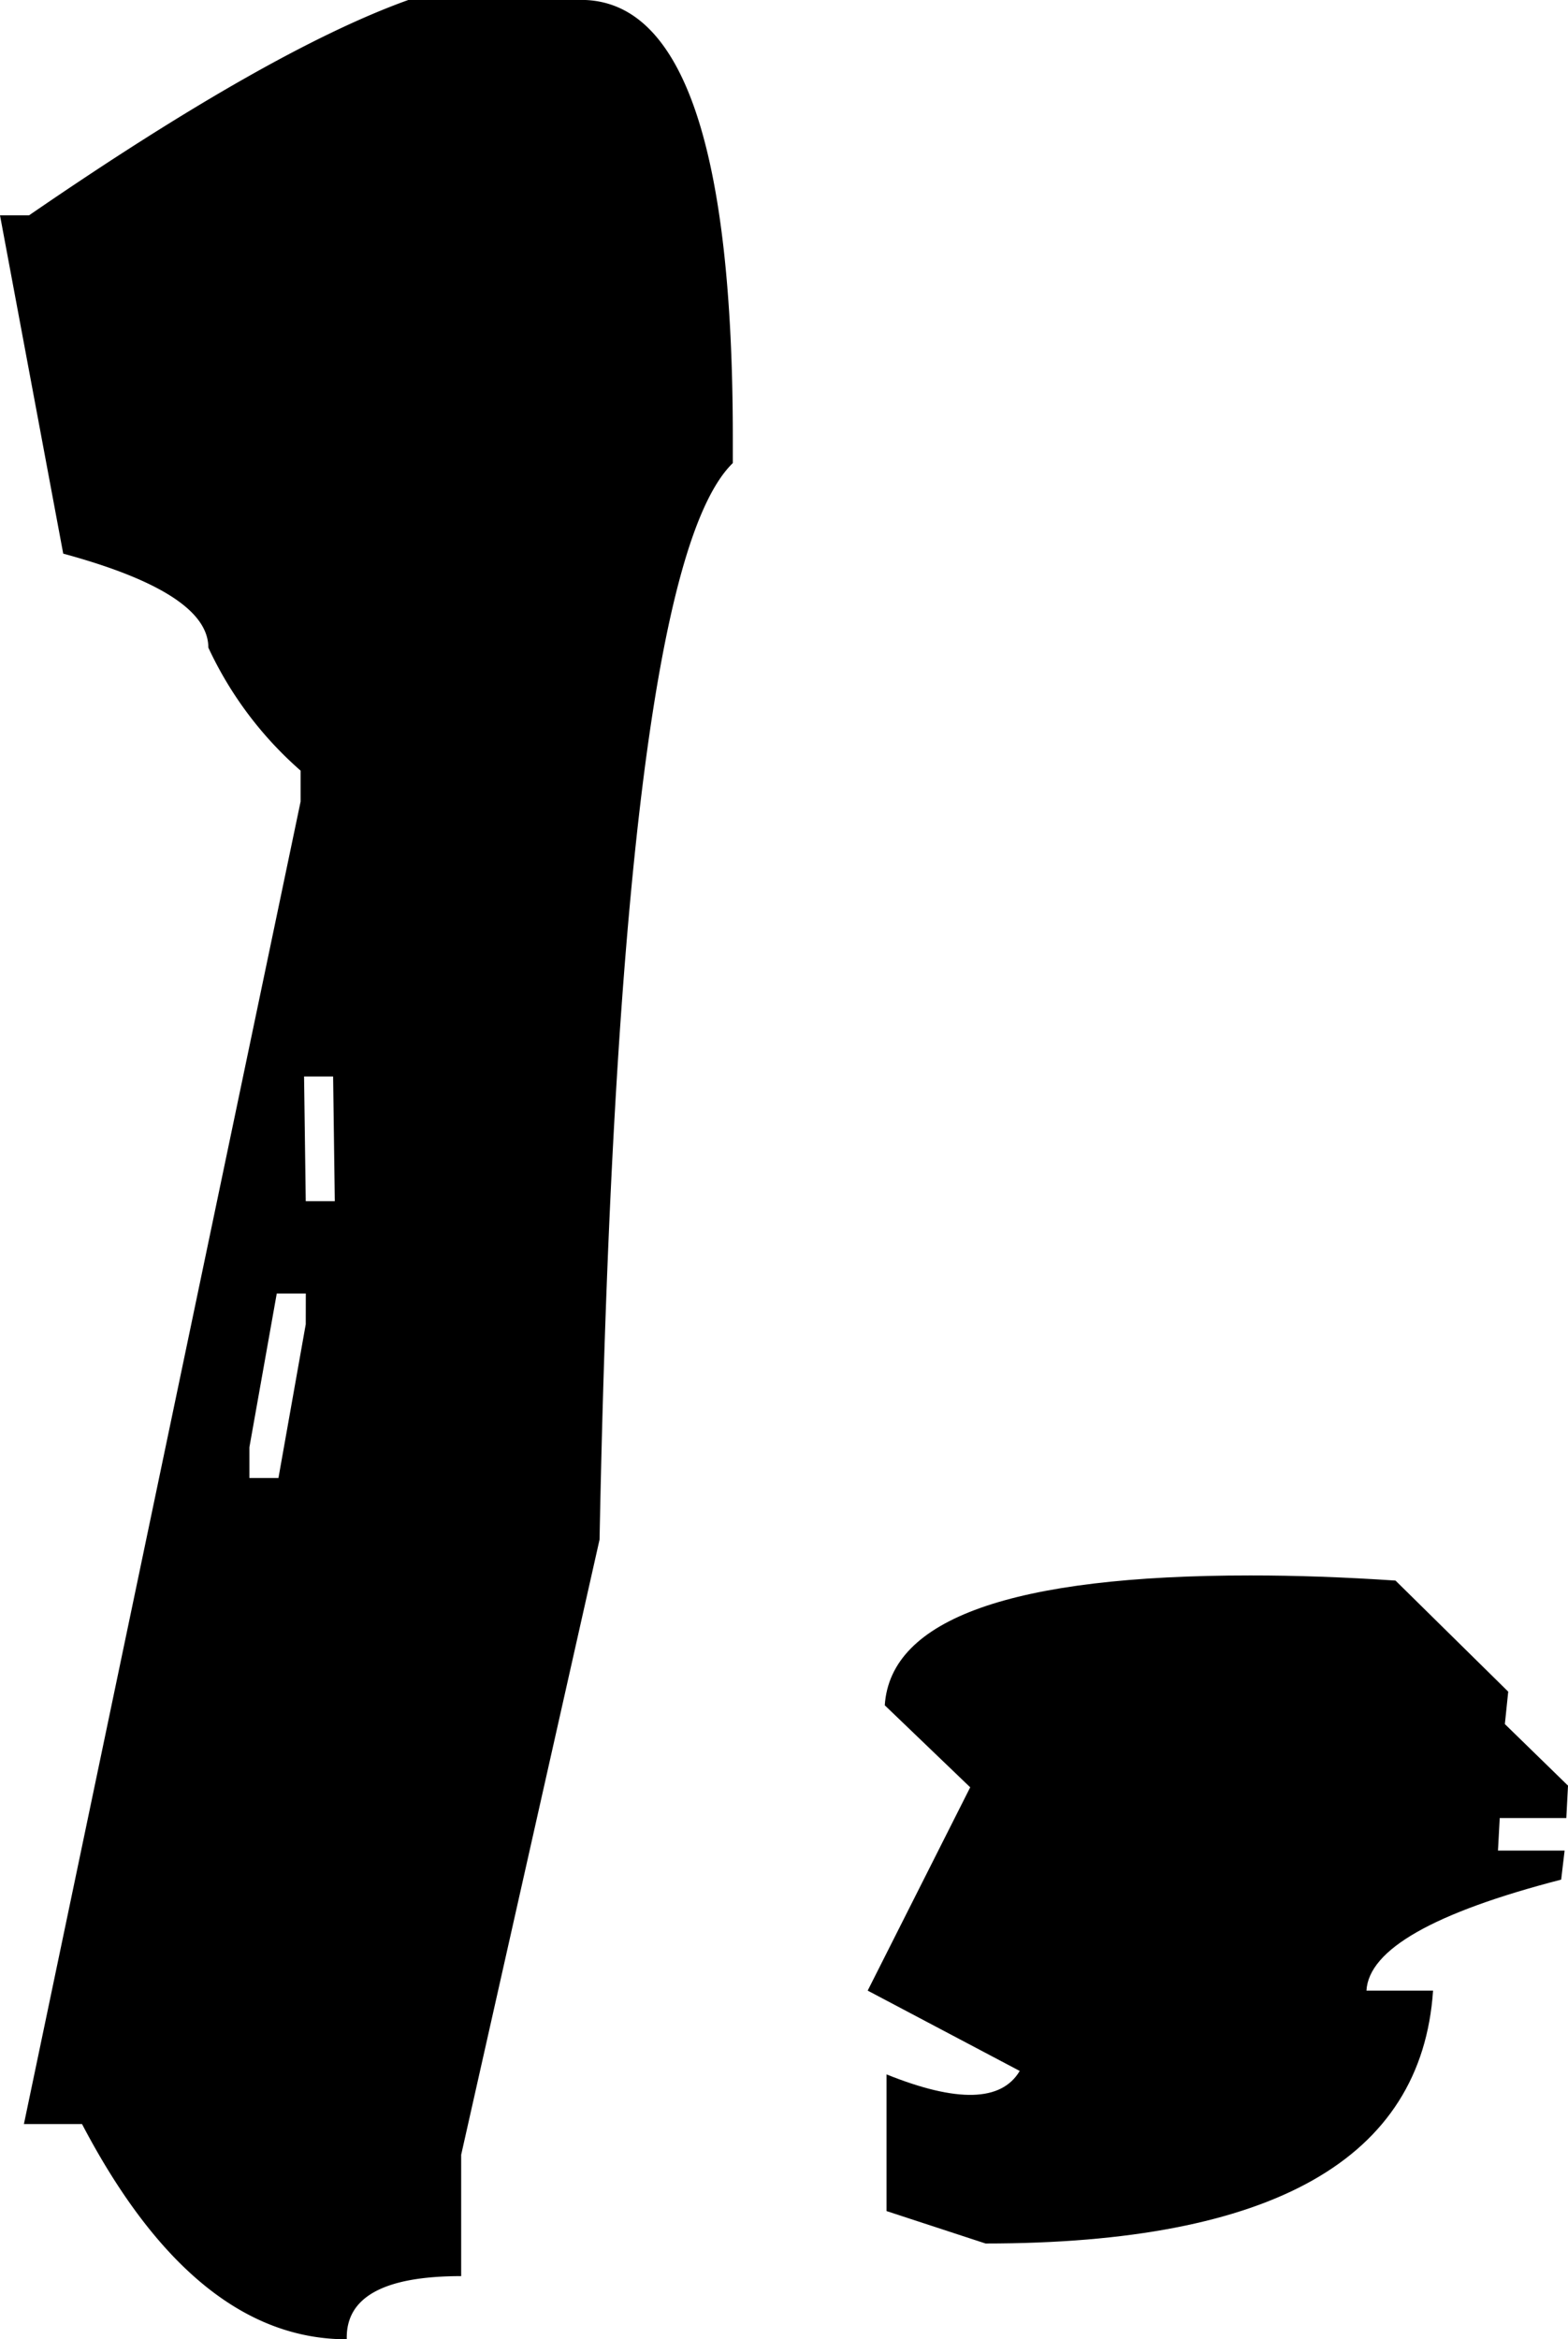 <svg id="Group_5592" data-name="Group 5592" xmlns="http://www.w3.org/2000/svg" xmlns:xlink="http://www.w3.org/1999/xlink" width="78.275" height="116.731" viewBox="0 0 78.275 116.731">
  <defs>
    <clipPath id="clip-path">
      <rect id="Rectangle_471" data-name="Rectangle 471" width="78.275" height="116.732"/>
    </clipPath>
  </defs>
  <g id="Group_5591" data-name="Group 5591" transform="translate(0 0)" clip-path="url(#clip-path)">
    <path id="Path_3227" data-name="Path 3227" d="M46.707,33.581l.084-1.618-3.152-3.072.168-1.618L38.18,21.73q-3.839-.258-7.249-.256-17.821,0-18.247,6.48l4.265,4.093L11.831,42.192l7.59,4.009q-1.362,2.3-6.649.172v6.821l4.943,1.618q21.489,0,22.34-12.62H36.73q.17-3.07,9.72-5.539l.172-1.45H43.295l.088-1.622Z" transform="translate(31.484 57.146)"/>
    <path id="Path_3228" data-name="Path 3228" d="M29.249,0H20.378Q13.475,2.477,1.45,10.745H0L3.156,27.627q7.244,1.966,7.245,4.69a18.517,18.517,0,0,0,4.606,6.14v1.538l-13.813,66h2.9q5.629,10.742,13.217,10.742-.088-3.152,5.711-3.152v-6.056L29.93,76.829q.939-48.179,6.652-53.72V21.831Q36.582.342,29.249,0M15.263,66.083,13.9,73.757h-1.45V72.223l1.366-7.674h1.45Zm0-6.14-.084-6.224h1.45l.084,6.224Z" transform="translate(0 0.001)"/>
  </g>
</svg>
